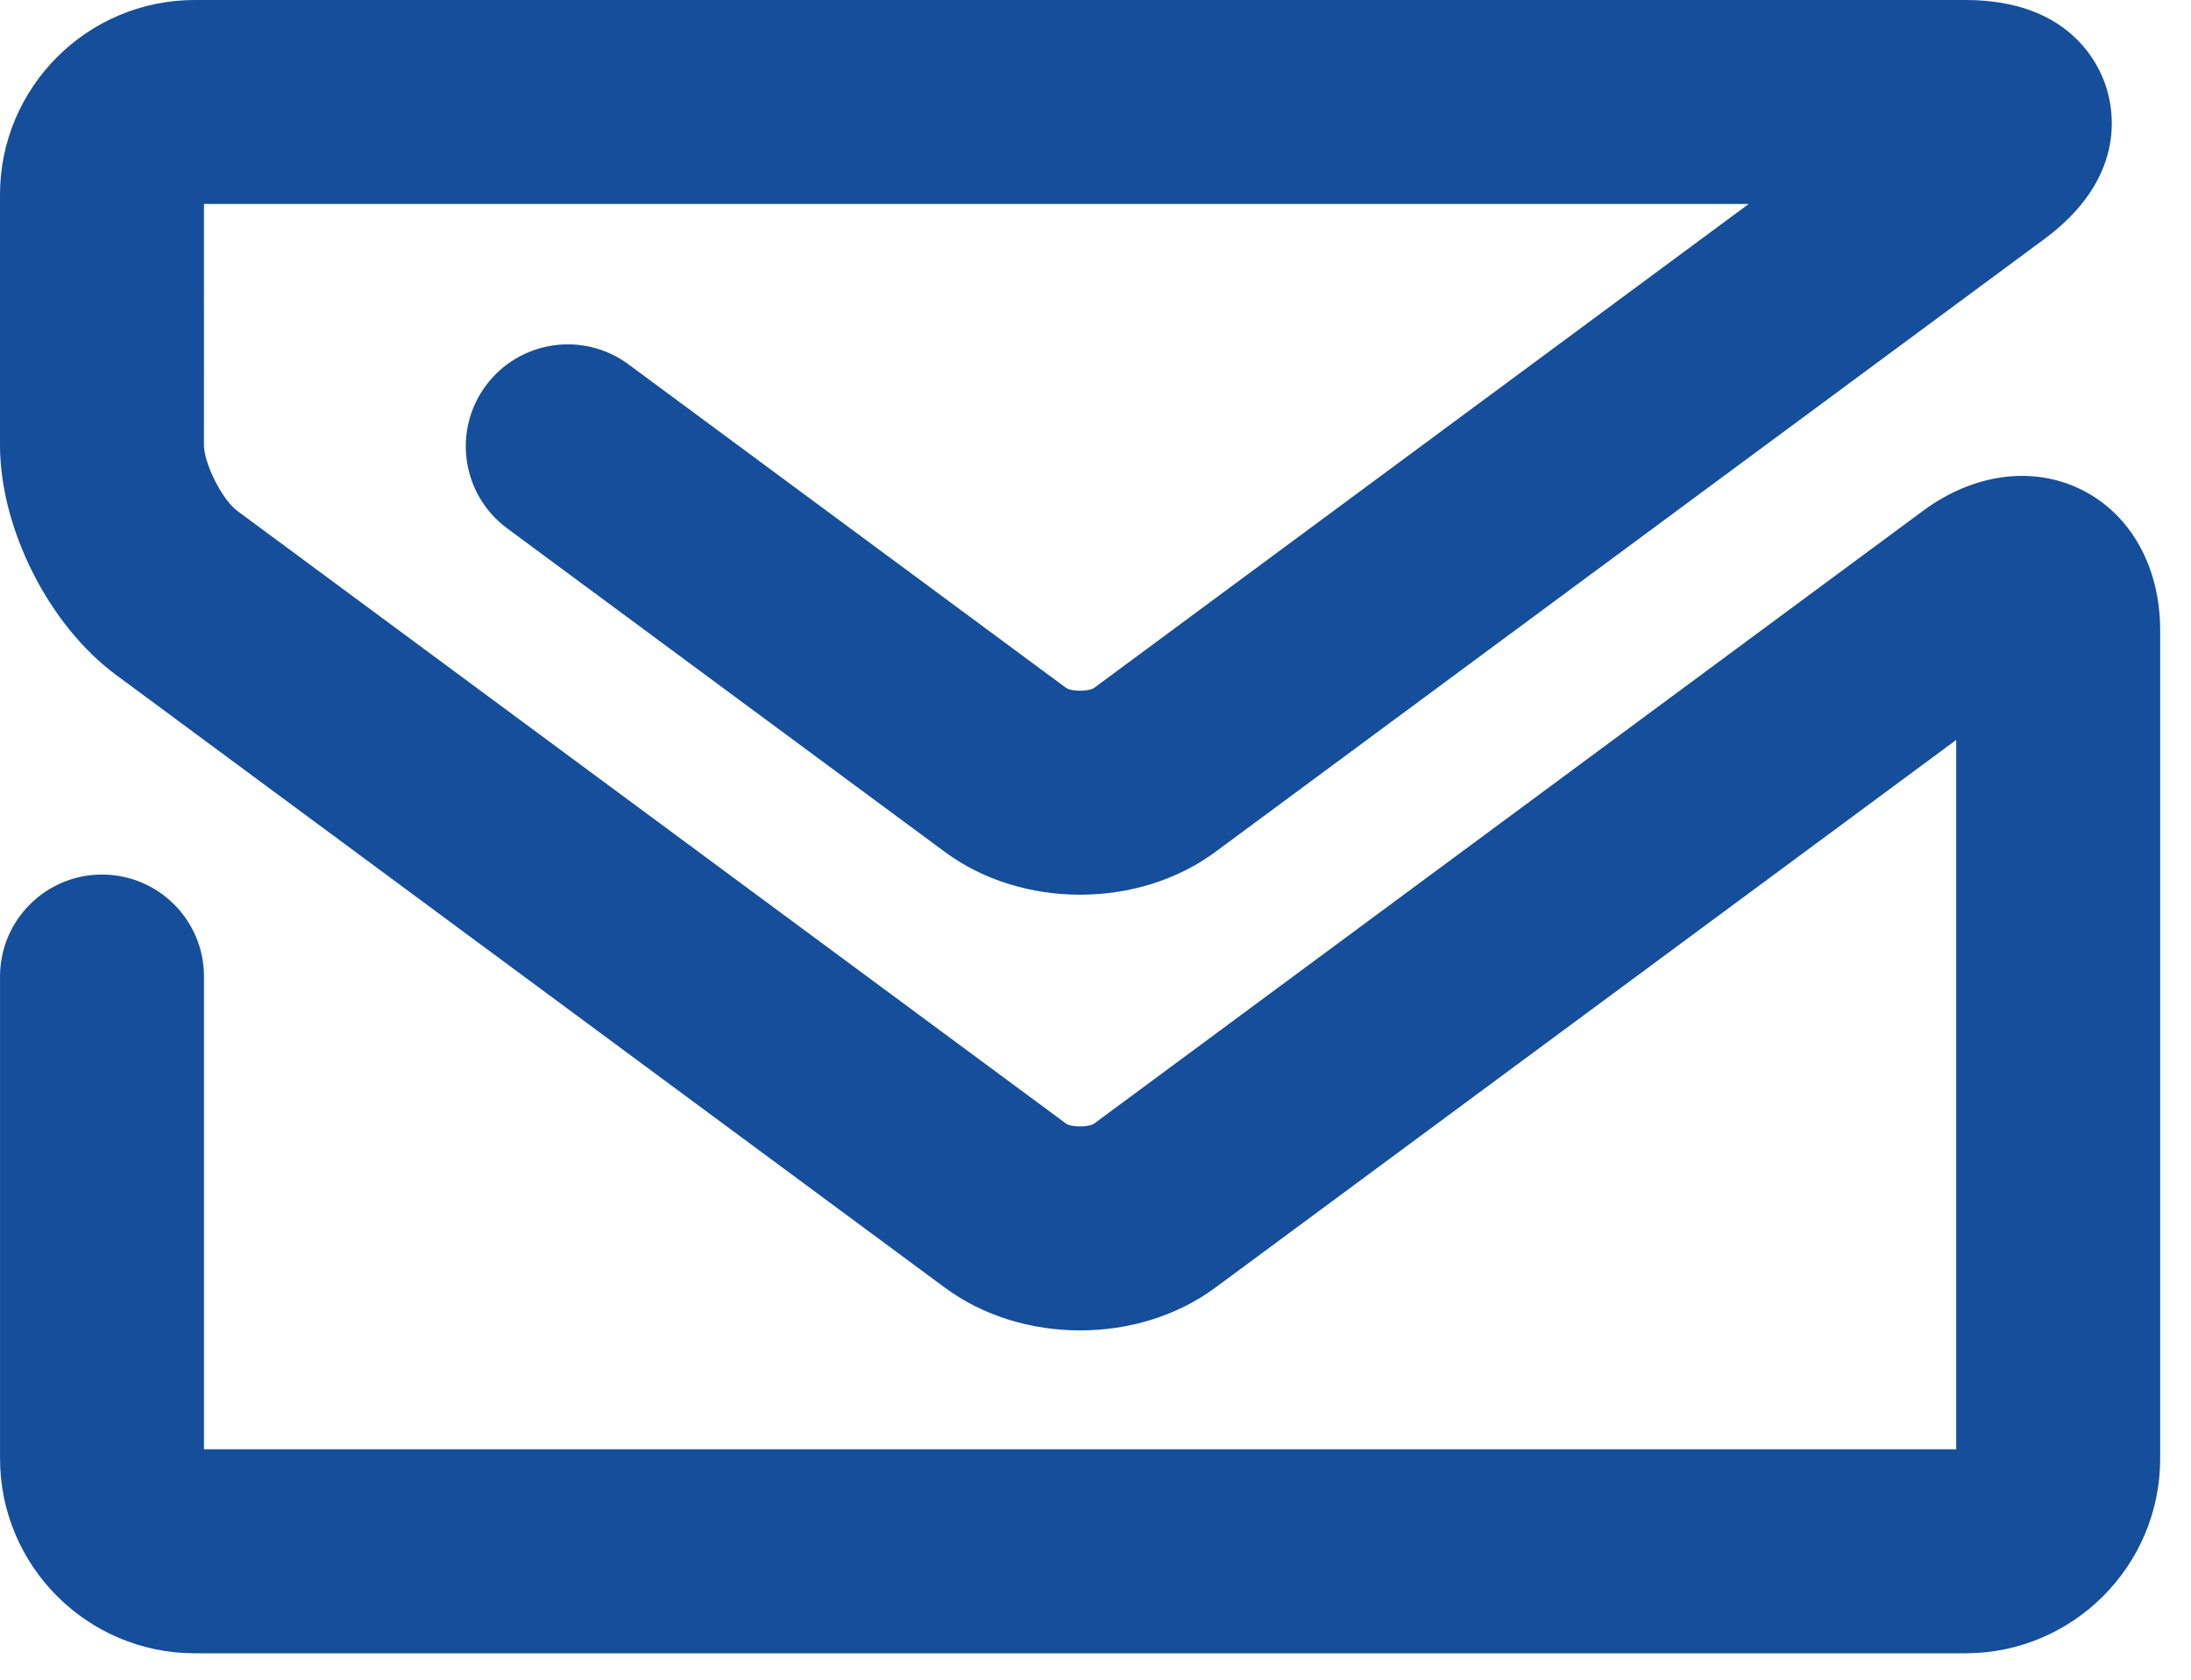 <svg width="60" height="46" viewBox="0 0 60 46" fill="none" xmlns="http://www.w3.org/2000/svg">
<path
    d="M5.332 0C2.393 0 0 2.392 0 5.331L0 12.186C0 14.473 1.335 17.12 3.174 18.48L25.876 35.264C27.987 36.824 31.17 36.825 33.28 35.264L53.571 20.263V39.69H5.586V26.742C5.586 25.2 4.336 23.95 2.793 23.95C1.251 23.95 0.001 25.2 0.001 26.742V39.944C0.001 42.884 2.392 45.276 5.332 45.276H53.825C56.765 45.276 59.156 42.884 59.156 39.944V17.264C59.156 15.532 58.358 14.095 57.022 13.421C55.685 12.747 54.055 12.959 52.662 13.989L29.962 30.771C29.805 30.874 29.352 30.875 29.197 30.773L6.494 13.988C6.086 13.687 5.585 12.693 5.585 12.186L5.586 5.585H47.889L29.962 18.839C29.804 18.942 29.352 18.942 29.197 18.84L17.209 9.977C15.969 9.061 14.22 9.323 13.303 10.563C12.386 11.803 12.648 13.552 13.888 14.469L25.877 23.332C27.987 24.892 31.17 24.892 33.28 23.332L55.982 6.548C58.208 4.902 57.904 3.072 57.67 2.363C57.436 1.652 56.593 0 53.824 0L5.332 0Z"
    fill="#154e9bff"
/>
</svg>
